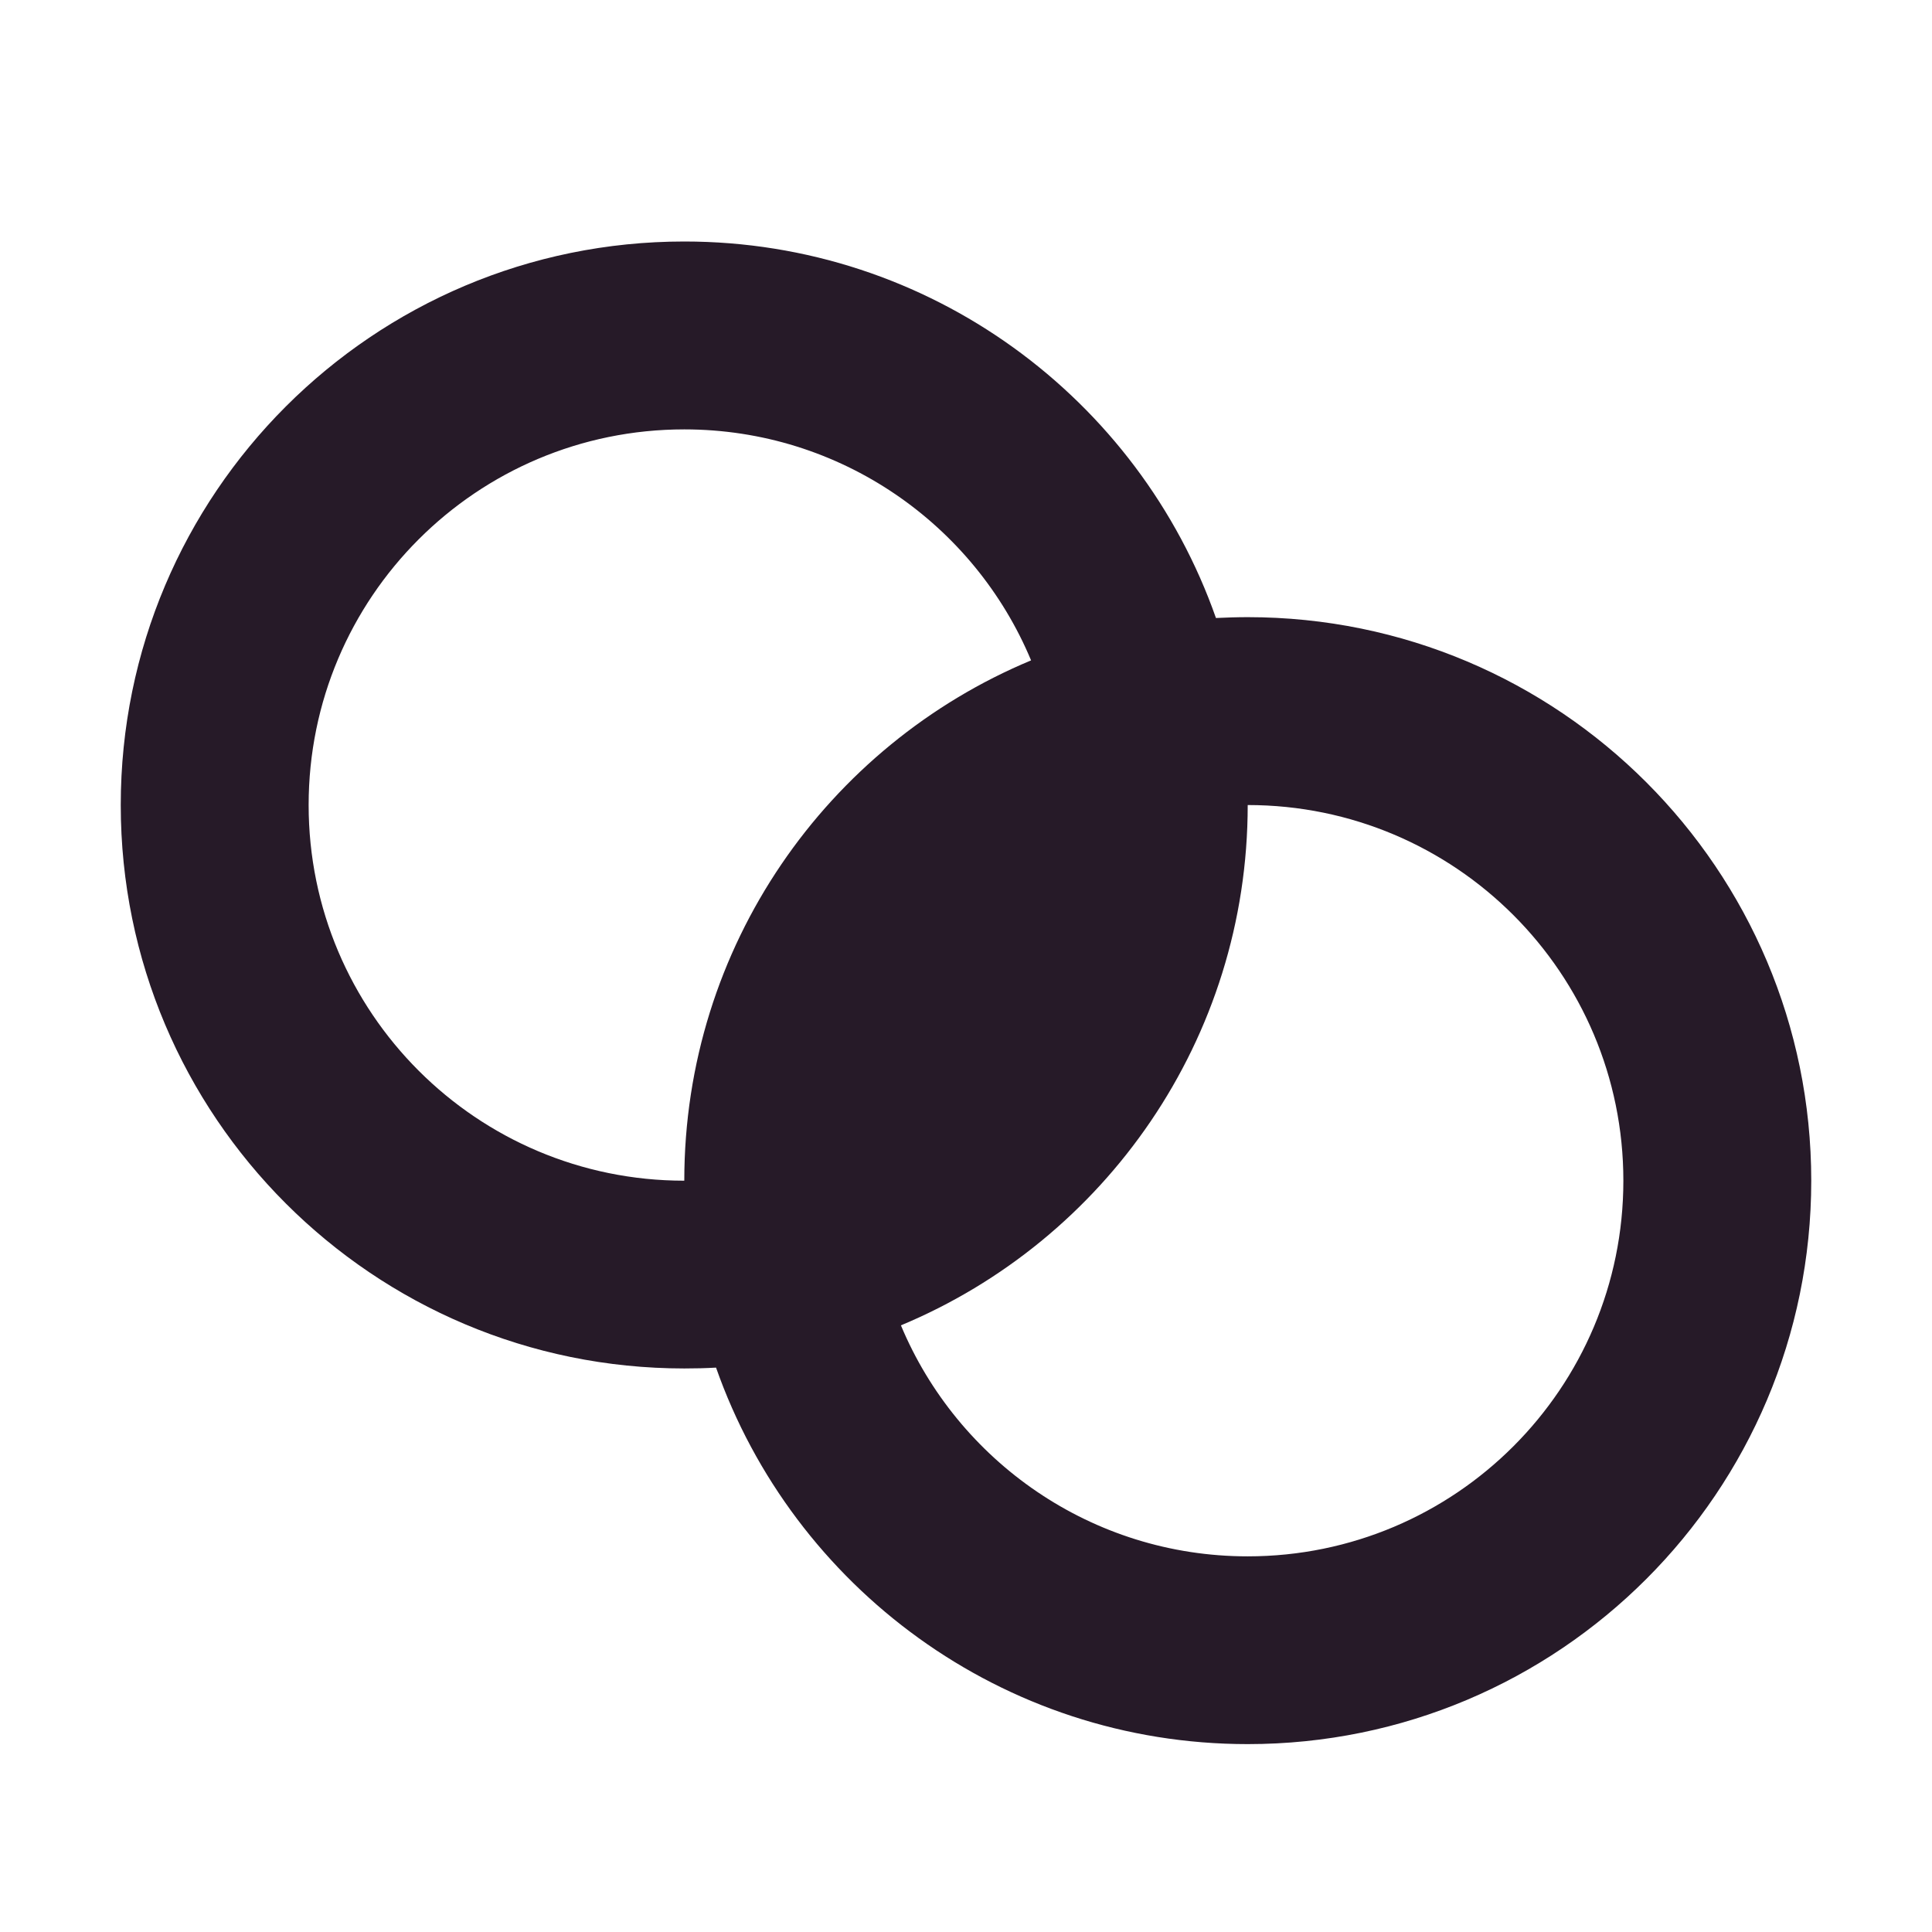 <svg width="16" height="16" viewBox="0 0 16 16" fill="none" xmlns="http://www.w3.org/2000/svg">
<path fill-rule="evenodd" clip-rule="evenodd" d="M5.93 11.326C5.843 11.331 5.755 11.333 5.667 11.333C3.089 11.333 1 9.244 1 6.667C1 4.089 3.089 2 5.667 2C7.701 2 9.432 3.302 10.07 5.118C10.157 5.114 10.245 5.111 10.333 5.111C12.911 5.111 15 7.2 15 9.778C15 12.355 12.911 14.444 10.333 14.444C8.299 14.444 6.568 13.142 5.93 11.326ZM7.461 10.976C7.93 12.099 9.04 12.889 10.333 12.889C12.052 12.889 13.444 11.496 13.444 9.778C13.444 8.06 12.052 6.667 10.333 6.667C10.333 8.608 9.148 10.273 7.461 10.976ZM8.539 5.469C8.07 4.345 6.96 3.556 5.667 3.556C3.948 3.556 2.556 4.948 2.556 6.667C2.556 8.385 3.948 9.778 5.667 9.778C5.667 7.836 6.852 6.172 8.539 5.469Z" fill="#261A28"/>
</svg>
